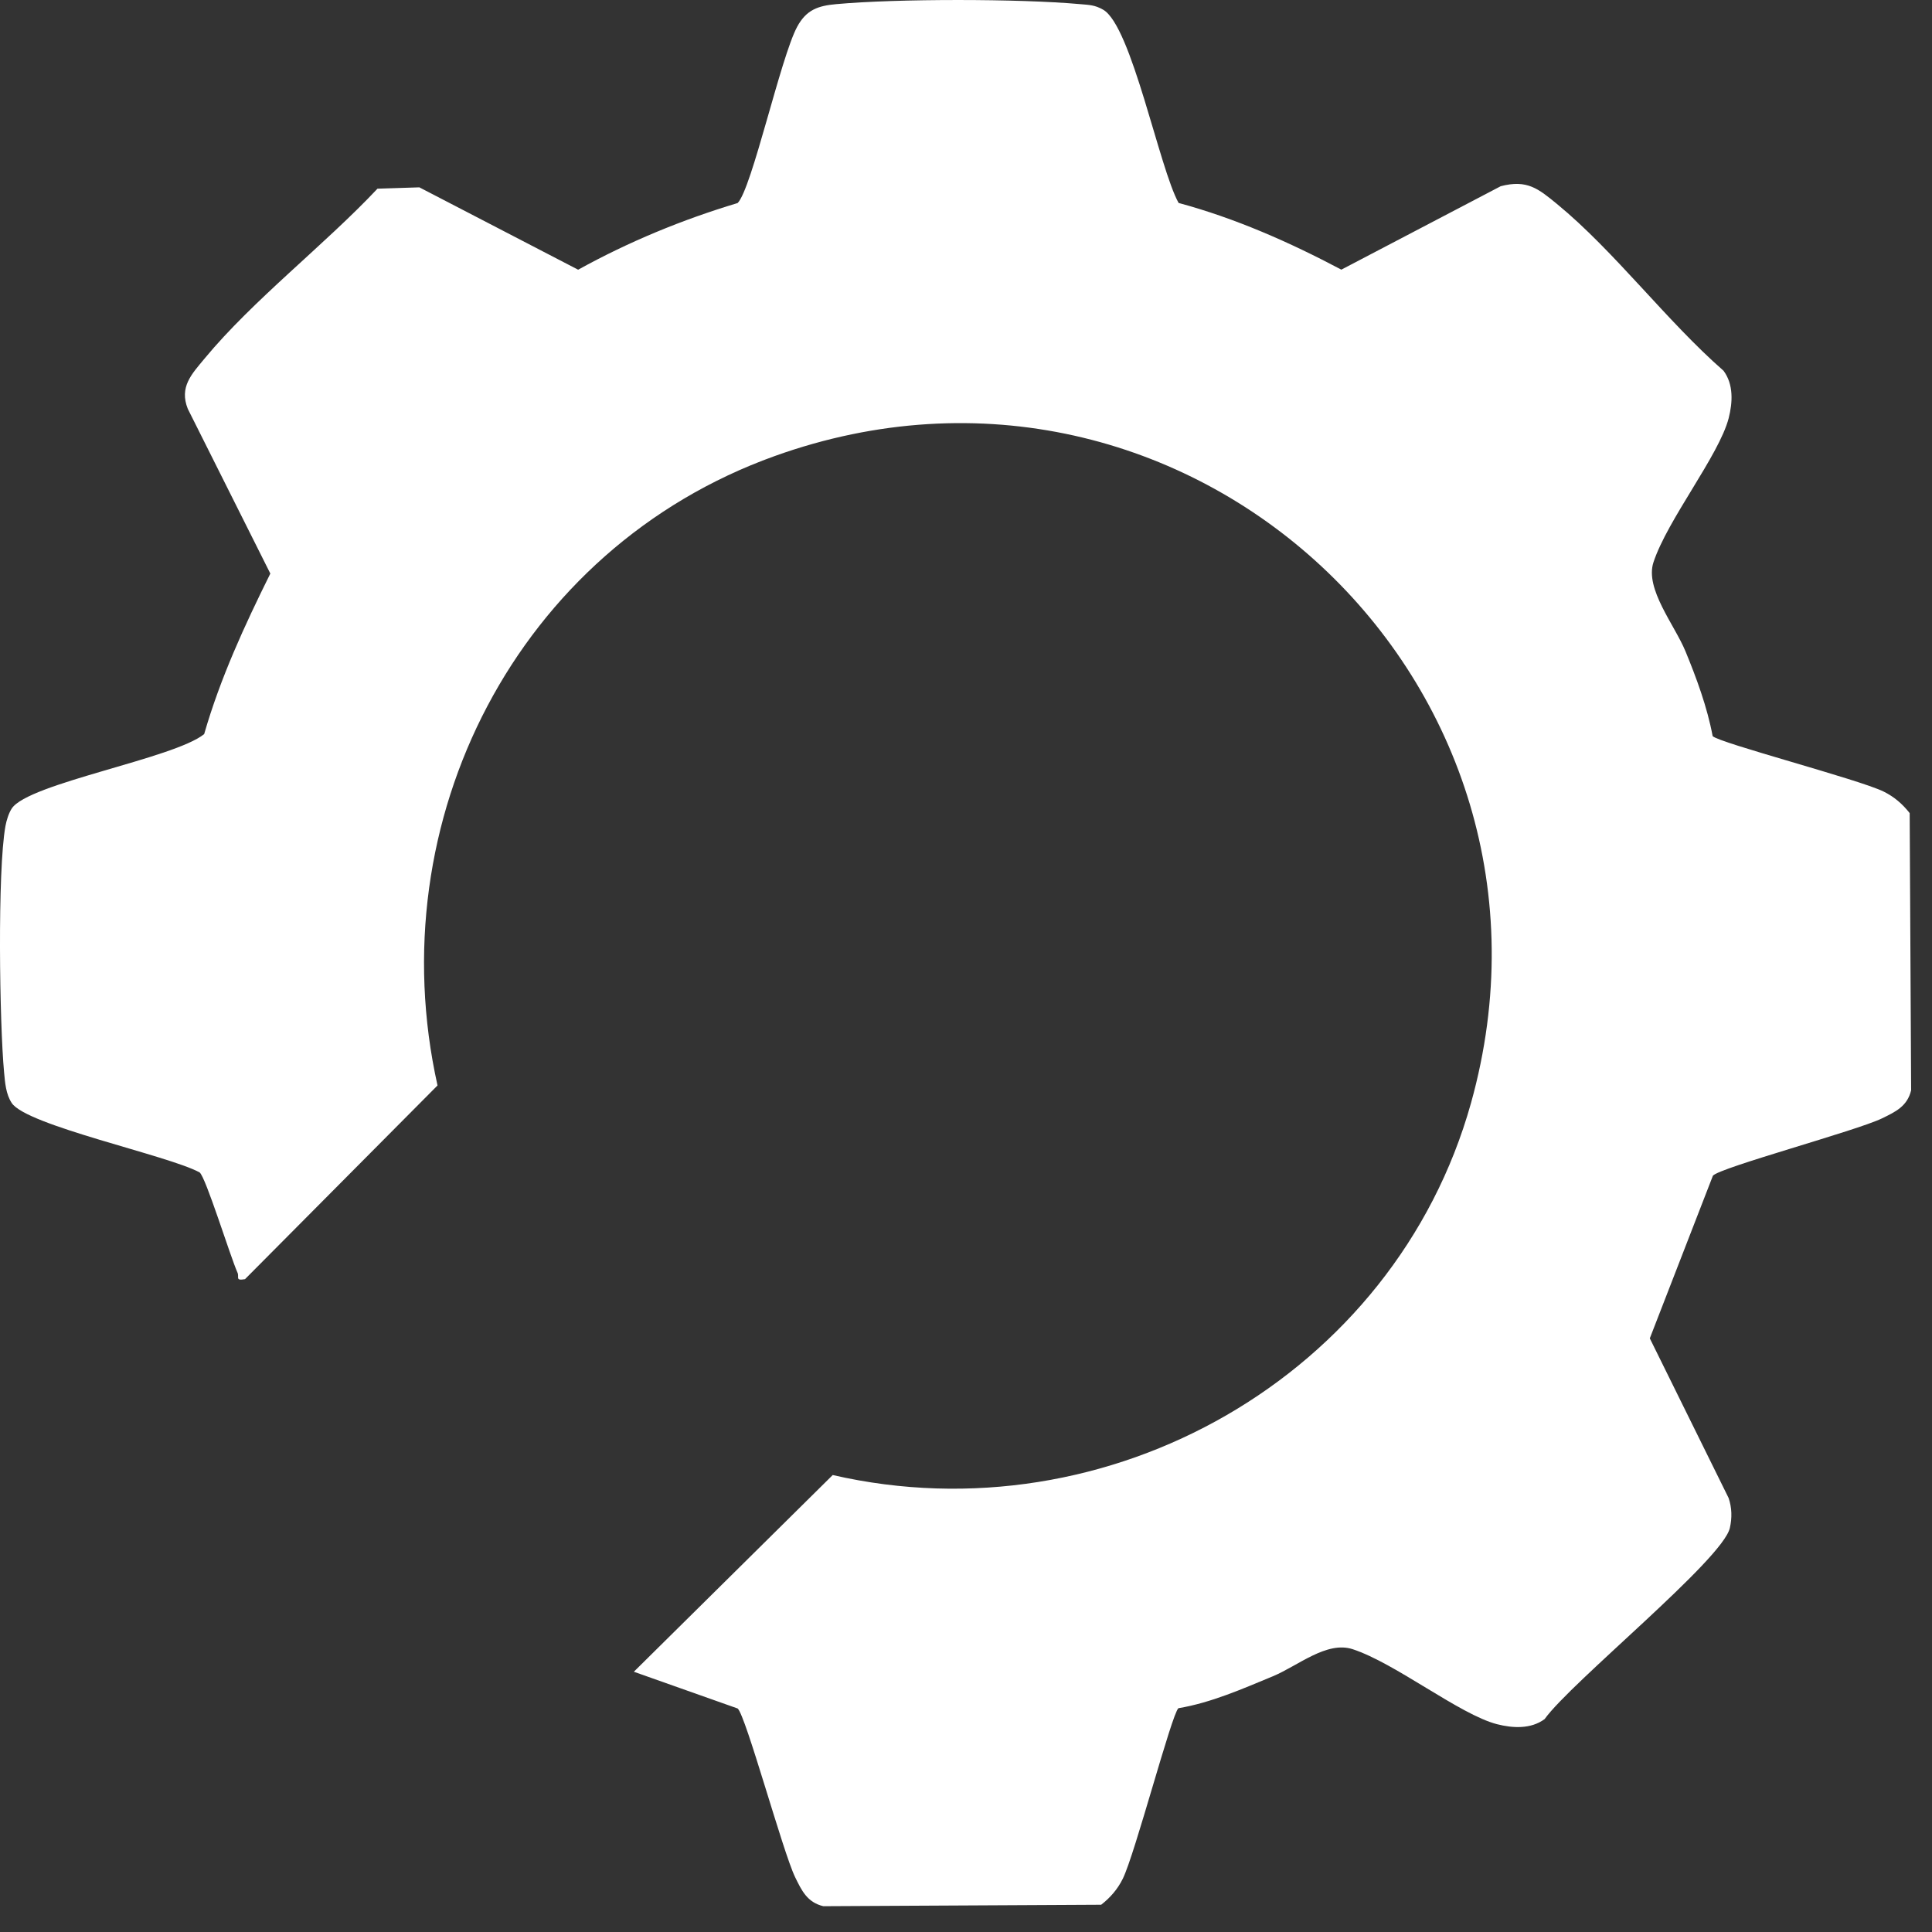 <svg width="65" height="65" viewBox="0 0 65 65" fill="none" xmlns="http://www.w3.org/2000/svg">
<rect x="0" y="0" width="65" height="65" fill="#333333" stroke="none"/>
<path d="M39.657 6.829C41.572 7.347 43.385 8.149 45.128 9.072L50.49 6.265C51.377 6.032 51.757 6.35 52.381 6.861C54.321 8.454 56.07 10.798 57.987 12.474C58.328 12.934 58.295 13.541 58.158 14.074C57.832 15.325 56.102 17.482 55.629 18.917C55.335 19.811 56.34 21.023 56.707 21.915C57.074 22.806 57.438 23.79 57.62 24.765C57.82 24.991 62.538 26.221 63.372 26.631C63.728 26.807 64.007 27.048 64.249 27.356L64.298 36.681C64.168 37.222 63.771 37.406 63.319 37.626C62.467 38.041 57.865 39.279 57.629 39.555L55.506 45.027L58.156 50.396C58.27 50.725 58.276 51.072 58.199 51.407C57.957 52.472 52.859 56.59 51.967 57.837C51.506 58.177 50.897 58.145 50.363 58.008C49.109 57.683 46.946 55.955 45.508 55.485C44.635 55.2 43.666 56.047 42.821 56.398C41.794 56.823 40.75 57.285 39.646 57.471C39.419 57.67 38.186 62.376 37.775 63.208C37.599 63.563 37.357 63.841 37.048 64.083L27.699 64.132C27.156 64.001 26.972 63.606 26.751 63.155C26.34 62.312 25.09 57.709 24.817 57.48L21.325 56.244L28.016 49.626C37.297 51.758 46.922 46.286 49.489 37.115C53.442 22.977 39.944 10.357 26.057 15.346C17.4 18.455 12.733 27.607 14.72 36.519L8.243 43.036C7.898 43.096 8.059 42.965 7.99 42.816C7.742 42.26 6.923 39.6 6.715 39.444C5.658 38.869 0.886 37.866 0.393 37.107C0.198 36.809 0.17 36.427 0.138 36.083C-0.017 34.43 -0.09 29.304 0.183 27.793C0.217 27.607 0.292 27.358 0.395 27.202C0.948 26.354 5.845 25.524 6.869 24.698C7.412 22.813 8.226 21.049 9.095 19.297L6.318 13.755C6.025 13.017 6.451 12.585 6.88 12.066C8.514 10.09 10.921 8.241 12.7 6.348L14.109 6.303L19.451 9.074C21.158 8.131 22.948 7.392 24.817 6.831C25.296 6.35 26.262 1.939 26.818 0.904C27.128 0.327 27.525 0.194 28.136 0.139C30.179 -0.047 34.291 -0.045 36.336 0.139C36.643 0.167 36.829 0.164 37.112 0.325C38.073 0.868 39.005 5.675 39.655 6.831L39.657 6.829Z" fill="white"/>
</svg>
